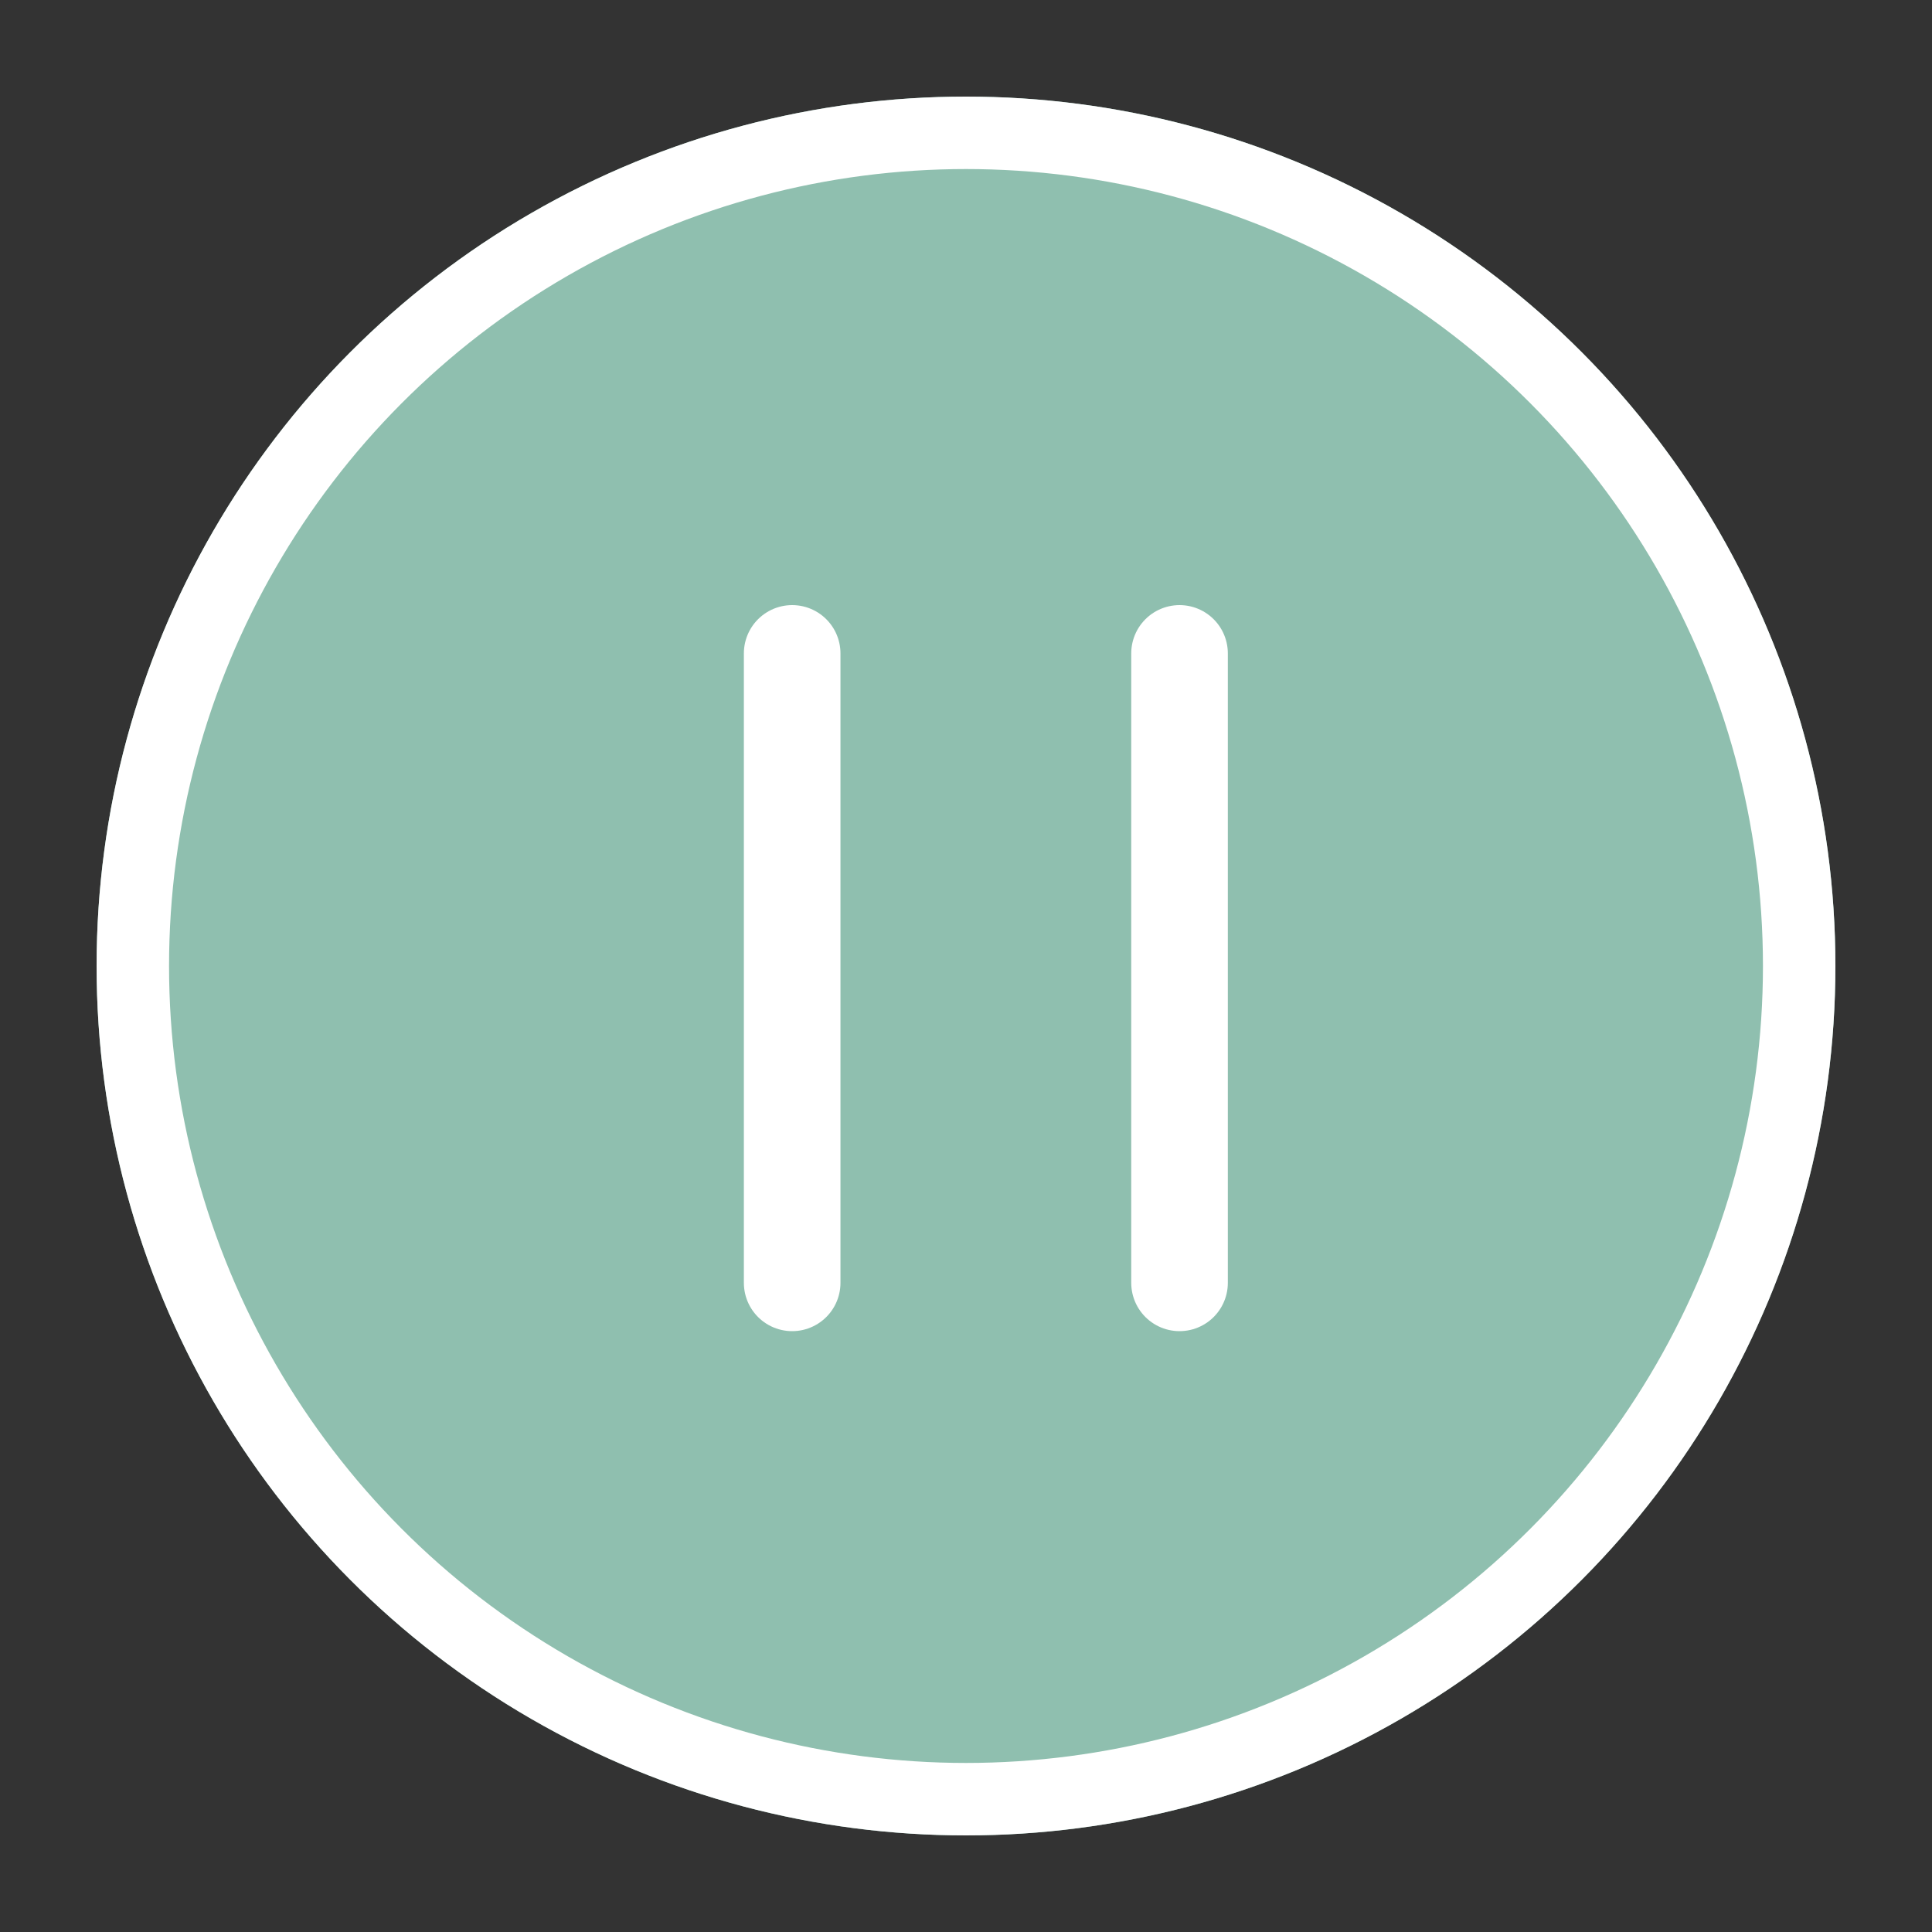 <svg xmlns="http://www.w3.org/2000/svg" width="40" height="40" viewBox="0 0 40 40">
  <rect x="0" y="0" width="40" height="40" fill="#333333" stroke="none"/>
  <g id="组_717" data-name="组 717" transform="translate(-6740 -12272)">
    <g id="组_633" data-name="组 633" transform="translate(6742.442 12274)">
      <g id="椭圆_5" data-name="椭圆 5" transform="translate(-0.442)" fill="#8fbfaf" stroke="#fff" stroke-linecap="round" stroke-linejoin="round" stroke-width="1.5">
        <circle cx="18" cy="18" r="18" stroke="none"/>
        <circle cx="18" cy="18" r="17.25" fill="none"/>
      </g>
      <line id="直线_75" data-name="直线 75" y2="13.032" transform="translate(13.959 11.528)" fill="none" stroke="#fff" stroke-linecap="round" stroke-width="2"/>
      <line id="直线_76" data-name="直线 76" y2="13.032" transform="translate(21.979 11.528)" fill="none" stroke="#fff" stroke-linecap="round" stroke-width="2"/>
    </g>
    <g id="矩形_536" data-name="矩形 536" transform="translate(6740 12272)" fill="#fff" stroke="#707070" stroke-width="1" opacity="0">
      <rect width="40" height="40" stroke="none"/>
      <rect x="0.5" y="0.5" width="39" height="39" fill="none"/>
    </g>
  </g>
</svg>
